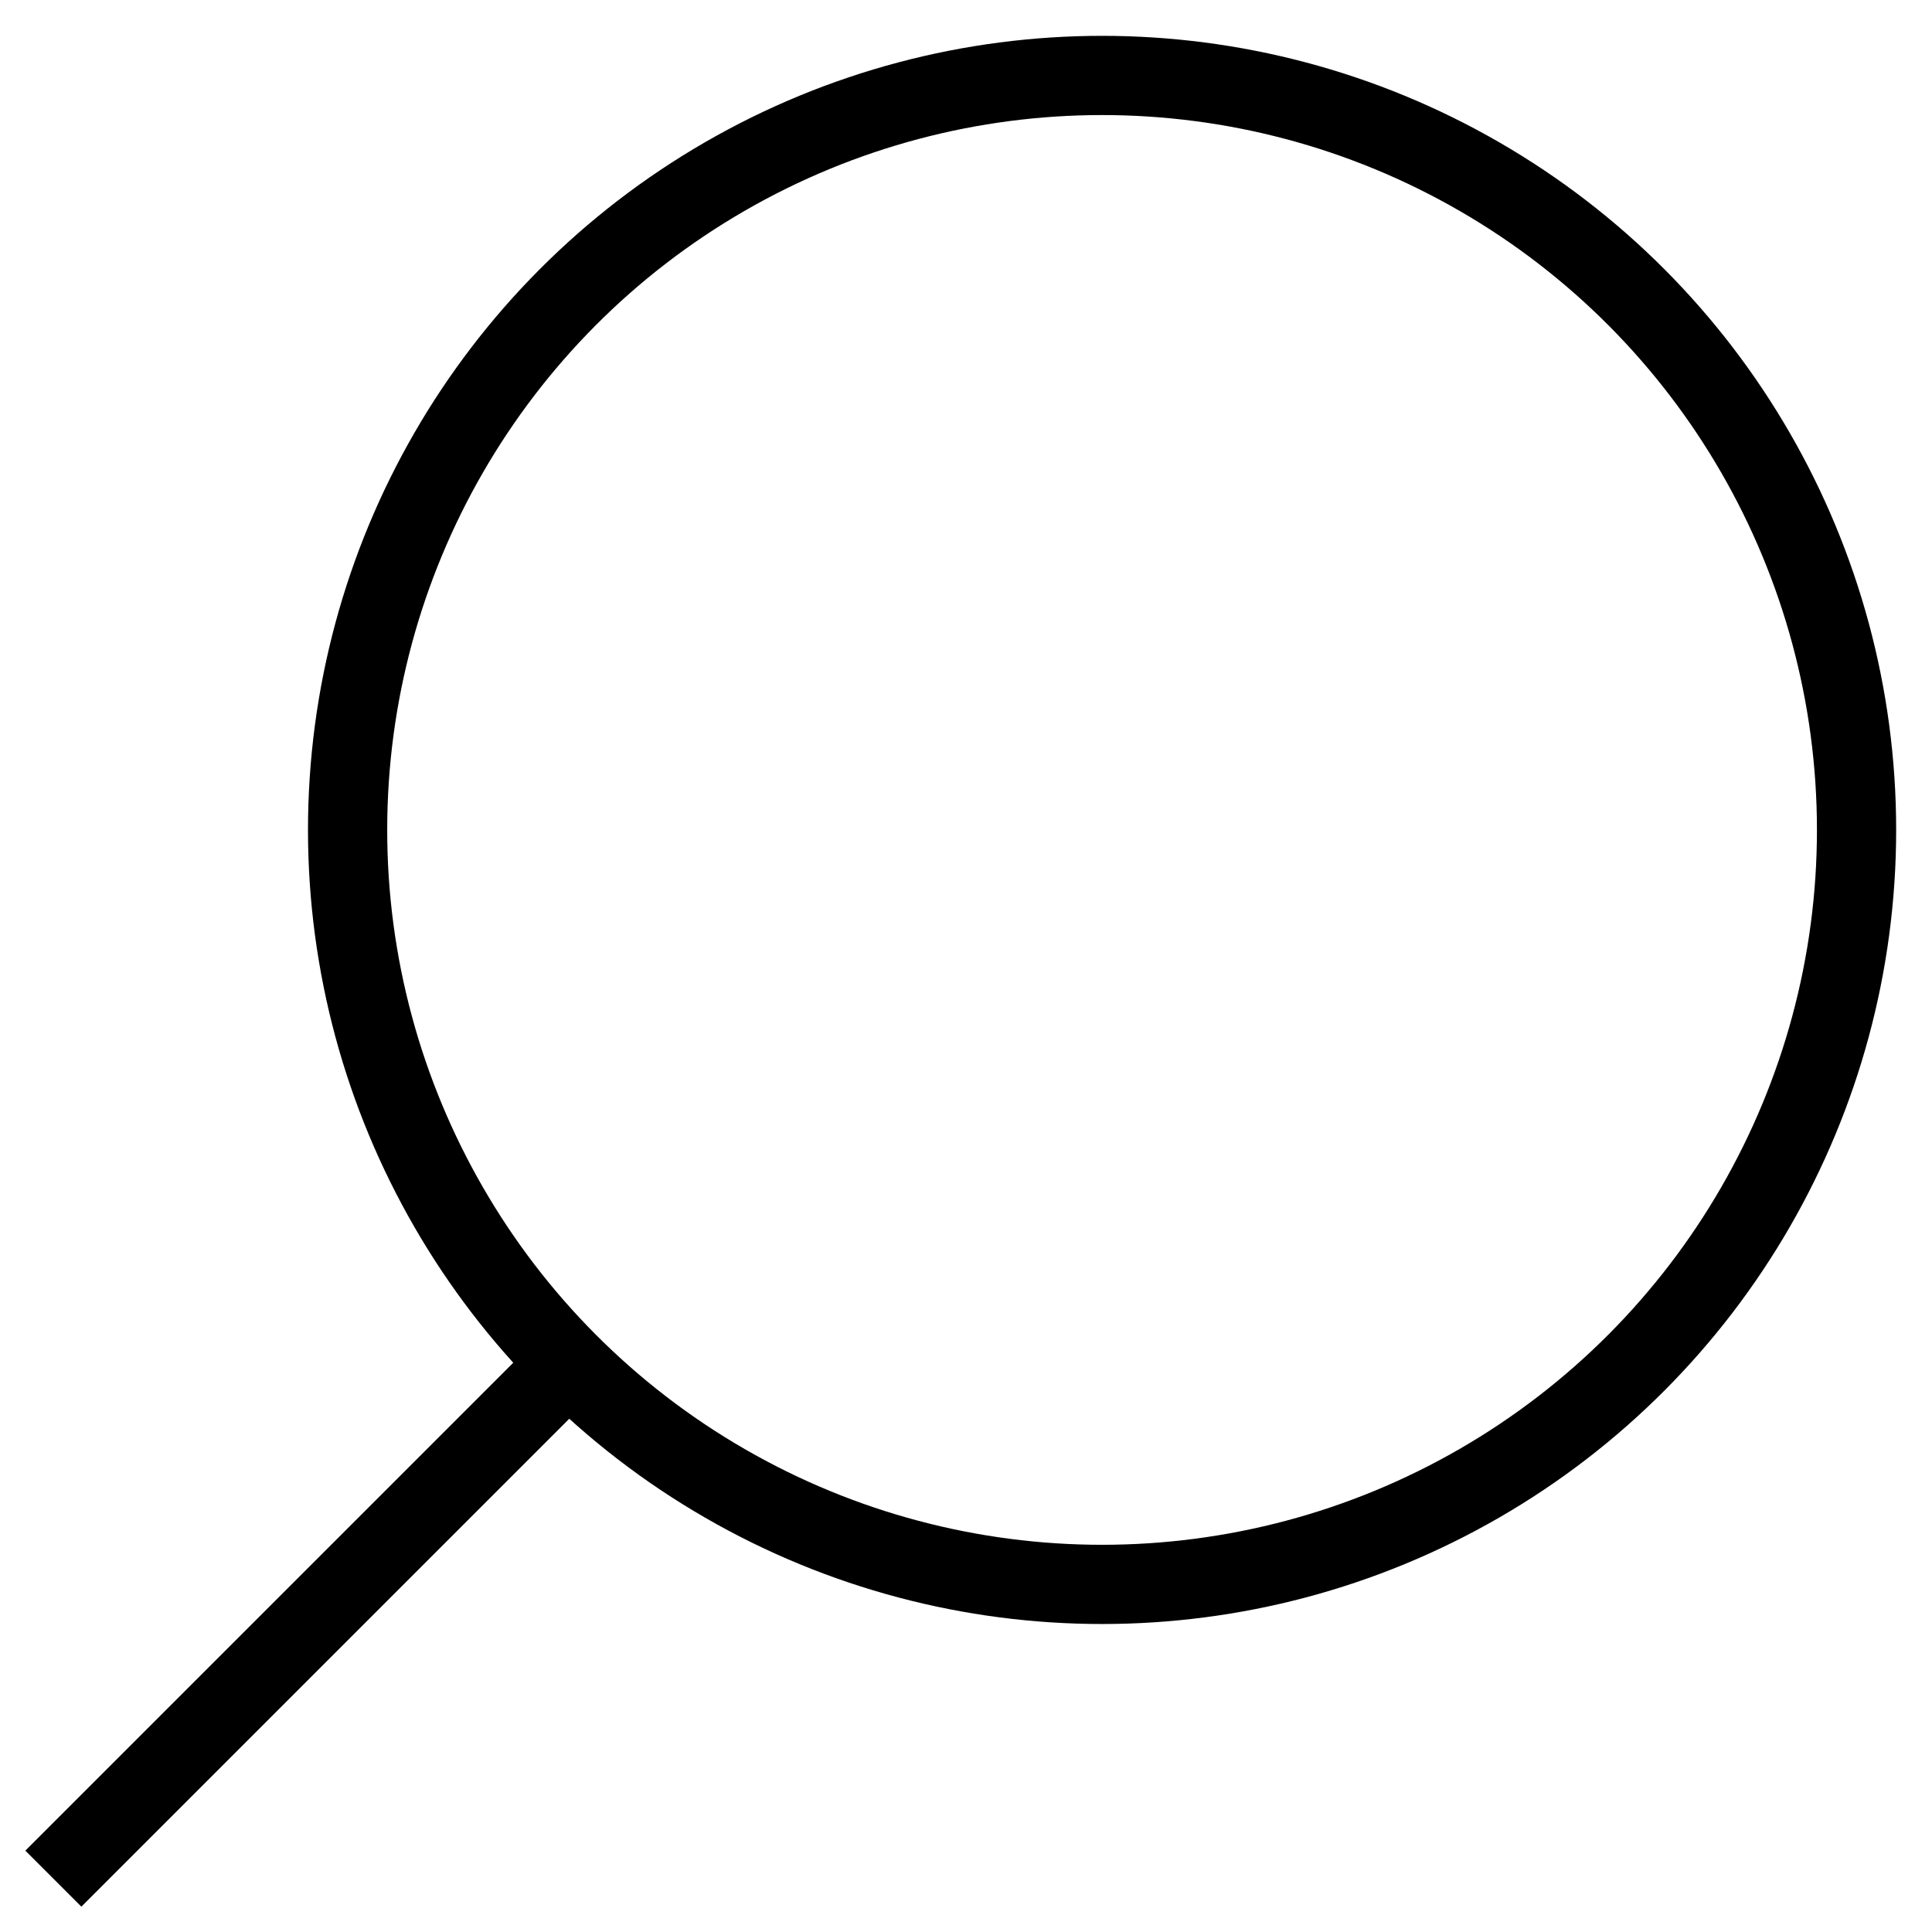 <svg xmlns="http://www.w3.org/2000/svg" version="1.1" xmlns:xlink="http://www.w3.org/1999/xlink" width="512" height="512" x="0" y="0" viewBox="0 0 512.142 512.142" style="enable-background:new 0 0 512 512" xml:space="preserve"><g><circle cx="292.142" cy="220" r="200" style="stroke-width: 21; stroke-miterlimit: 10;" fill="none" stroke="#000000" stroke-width="21" stroke-miterlimit="10" data-original="#000000"></circle><path d="m14.142 498 136.579-136.579" style="stroke-width: 21; stroke-miterlimit: 10;" fill="none" stroke="#000000" stroke-width="21" stroke-miterlimit="10" data-original="#000000"></path></g></svg>